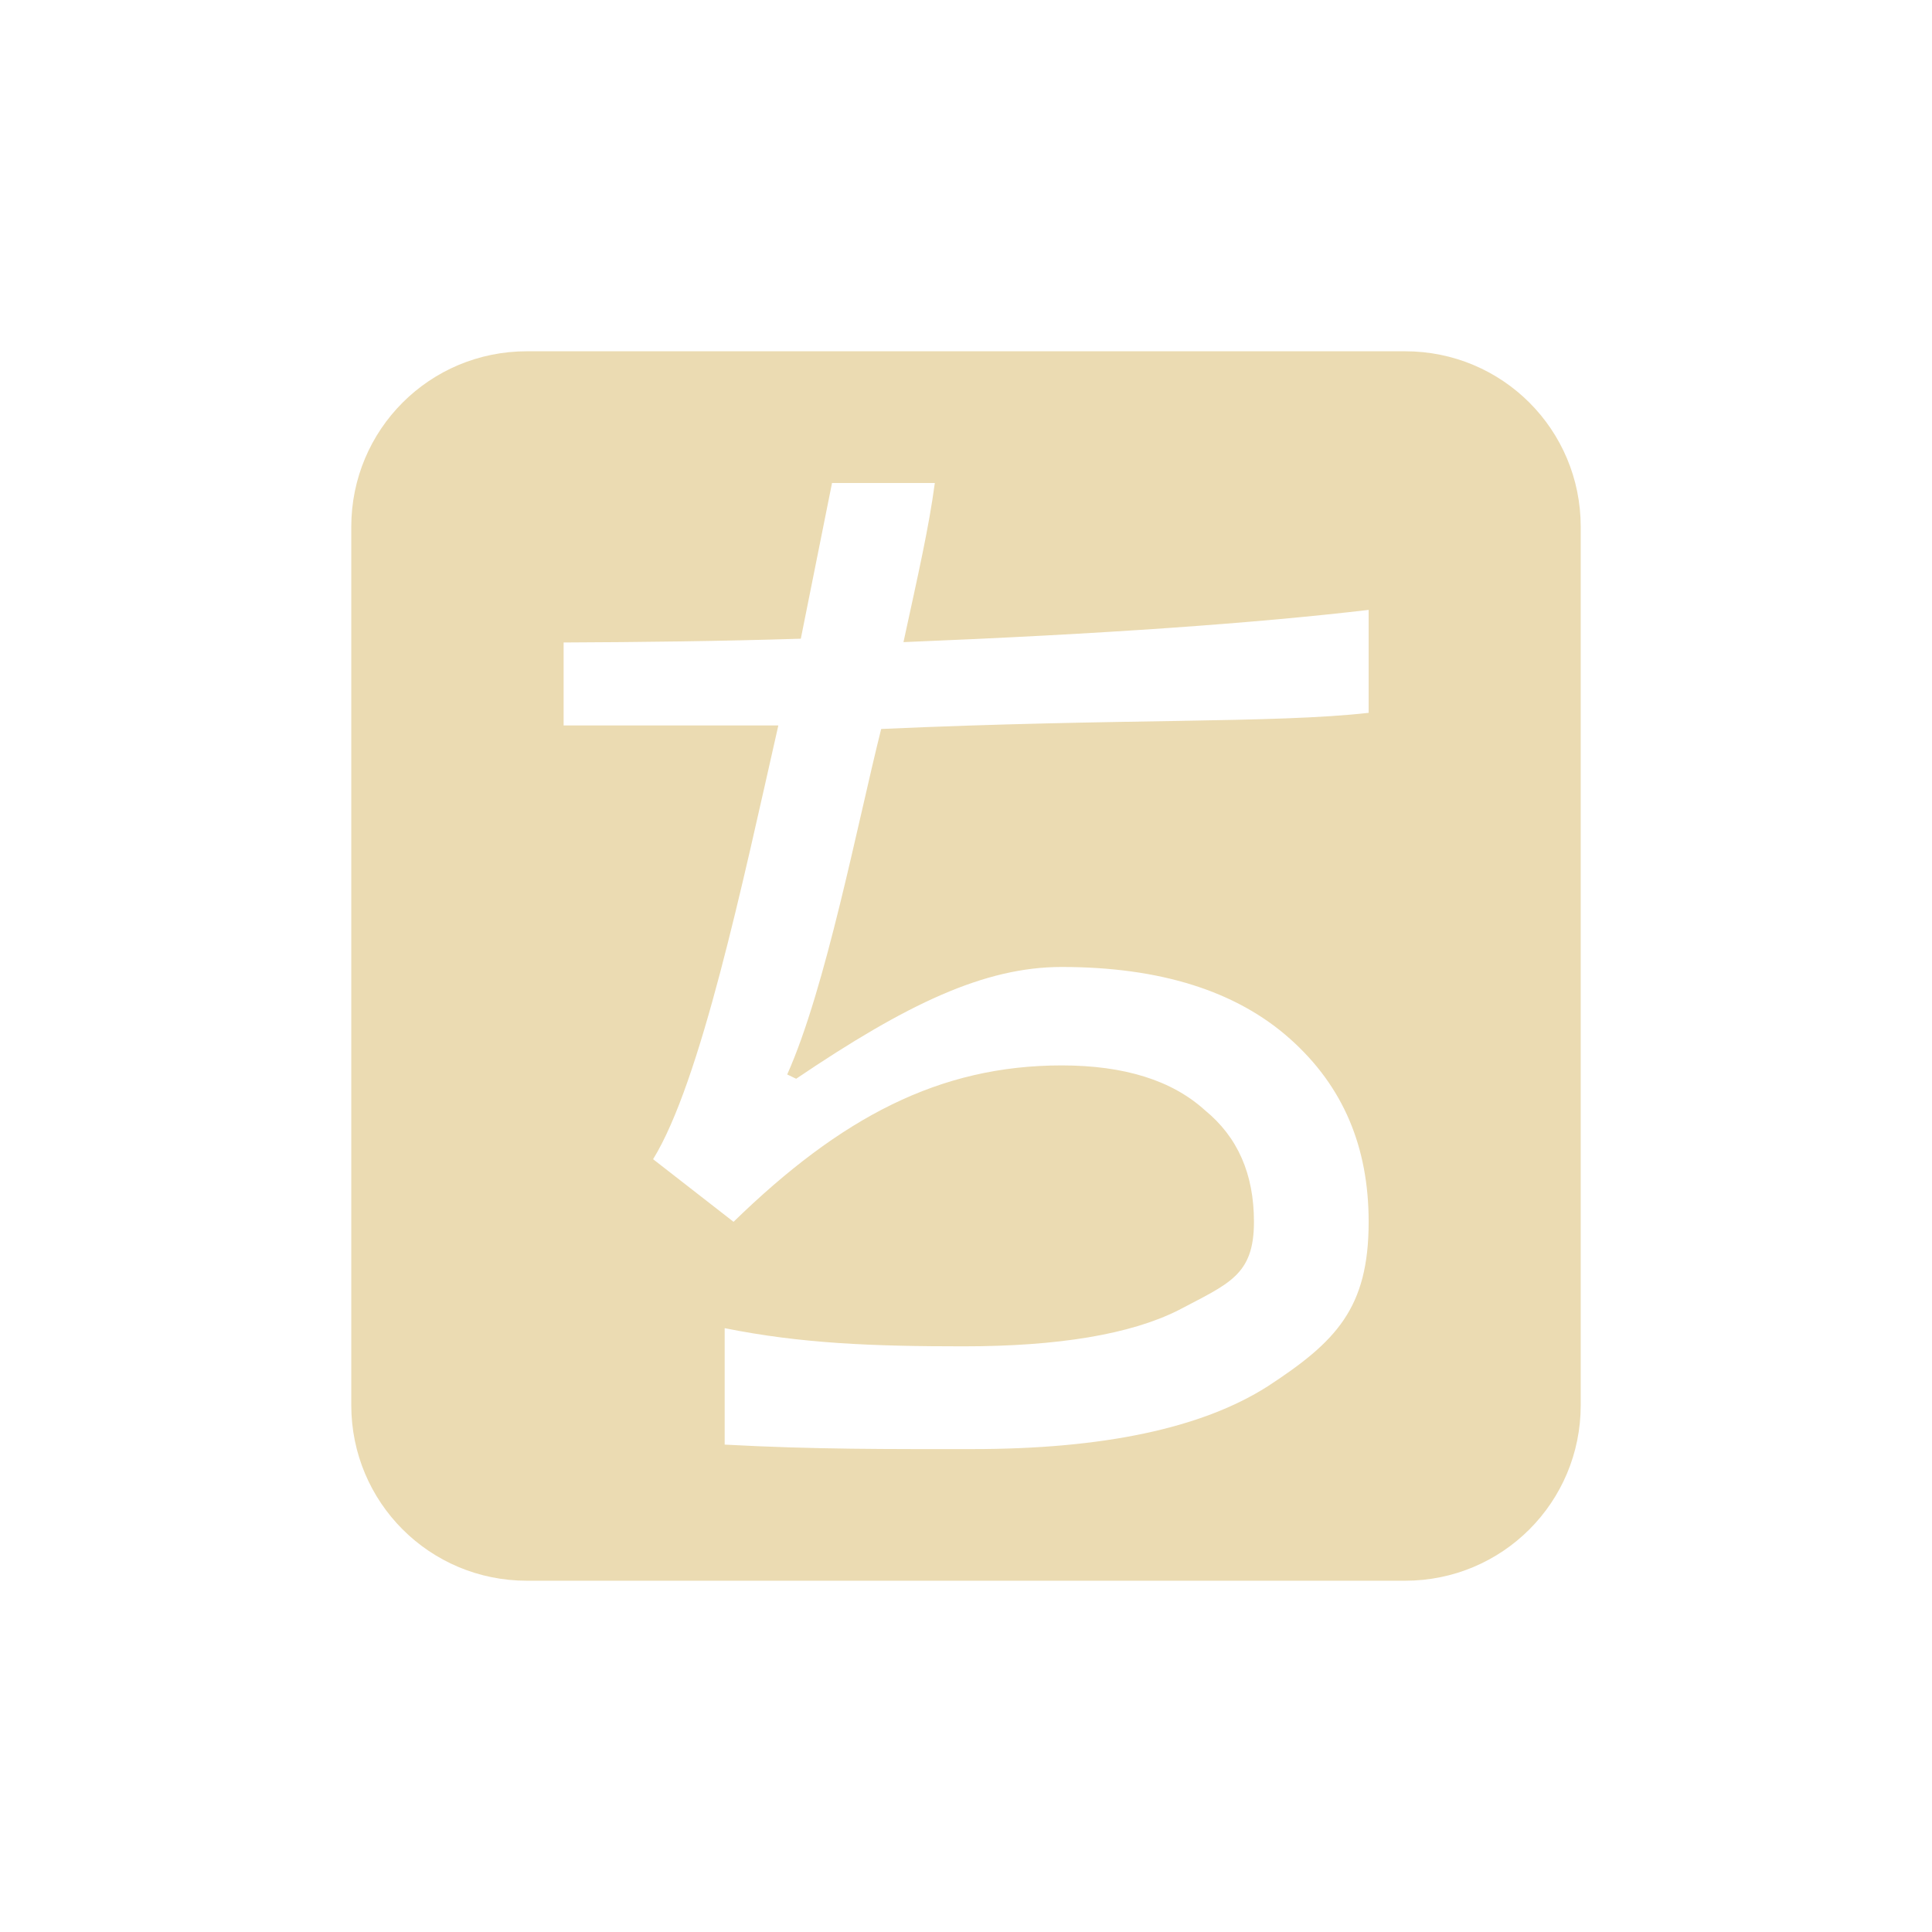 <svg width="22" height="22" version="1.1" xmlns="http://www.w3.org/2000/svg">
  <defs>
    <style id="current-color-scheme" type="text/css">.ColorScheme-Text { color:#ebdbb2; } .ColorScheme-Highlight { color:#458588; }</style>
  </defs>
  <path class="ColorScheme-Text" d="m6 4c-1.108 0-2 0.892-2 2v10c0 1.108 0.892 2 2 2h10c1.108 0 2-0.892 2-2v-10c0-1.108-0.892-2-2-2zm3.473 1.5h1.172c-0.068 0.509-0.188 1.032-0.357 1.812 2.298-0.093 4.022-0.217 5.297-0.367v1.172c-1.071 0.122-2.838 0.062-5.551 0.184-0.272 1.086-0.629 2.949-1.07 3.934l0.102 0.049c1.256-0.849 2.141-1.273 3.023-1.273 1.121 0 1.987 0.273 2.598 0.816 0.611 0.543 0.898 1.237 0.898 2.086 0 0.985-0.371 1.365-1.152 1.875-0.747 0.475-1.868 0.713-3.361 0.713-0.937 0-1.794 0.005-2.82-0.051v-1.326c0.866 0.175 1.684 0.207 2.717 0.207 1.086 0 1.904-0.138 2.447-0.41 0.577-0.305 0.863-0.397 0.863-1.008 0-0.544-0.185-0.966-0.559-1.271-0.374-0.34-0.918-0.51-1.631-0.51-1.392 0-2.514 0.592-3.736 1.781l-0.916-0.713c0.543-0.882 1.018-3.14 1.426-4.939h-2.445v-0.945c0.879-0.004 1.772-0.014 2.701-0.043l0.355-1.771z" fill="currentColor"/>
</svg>
